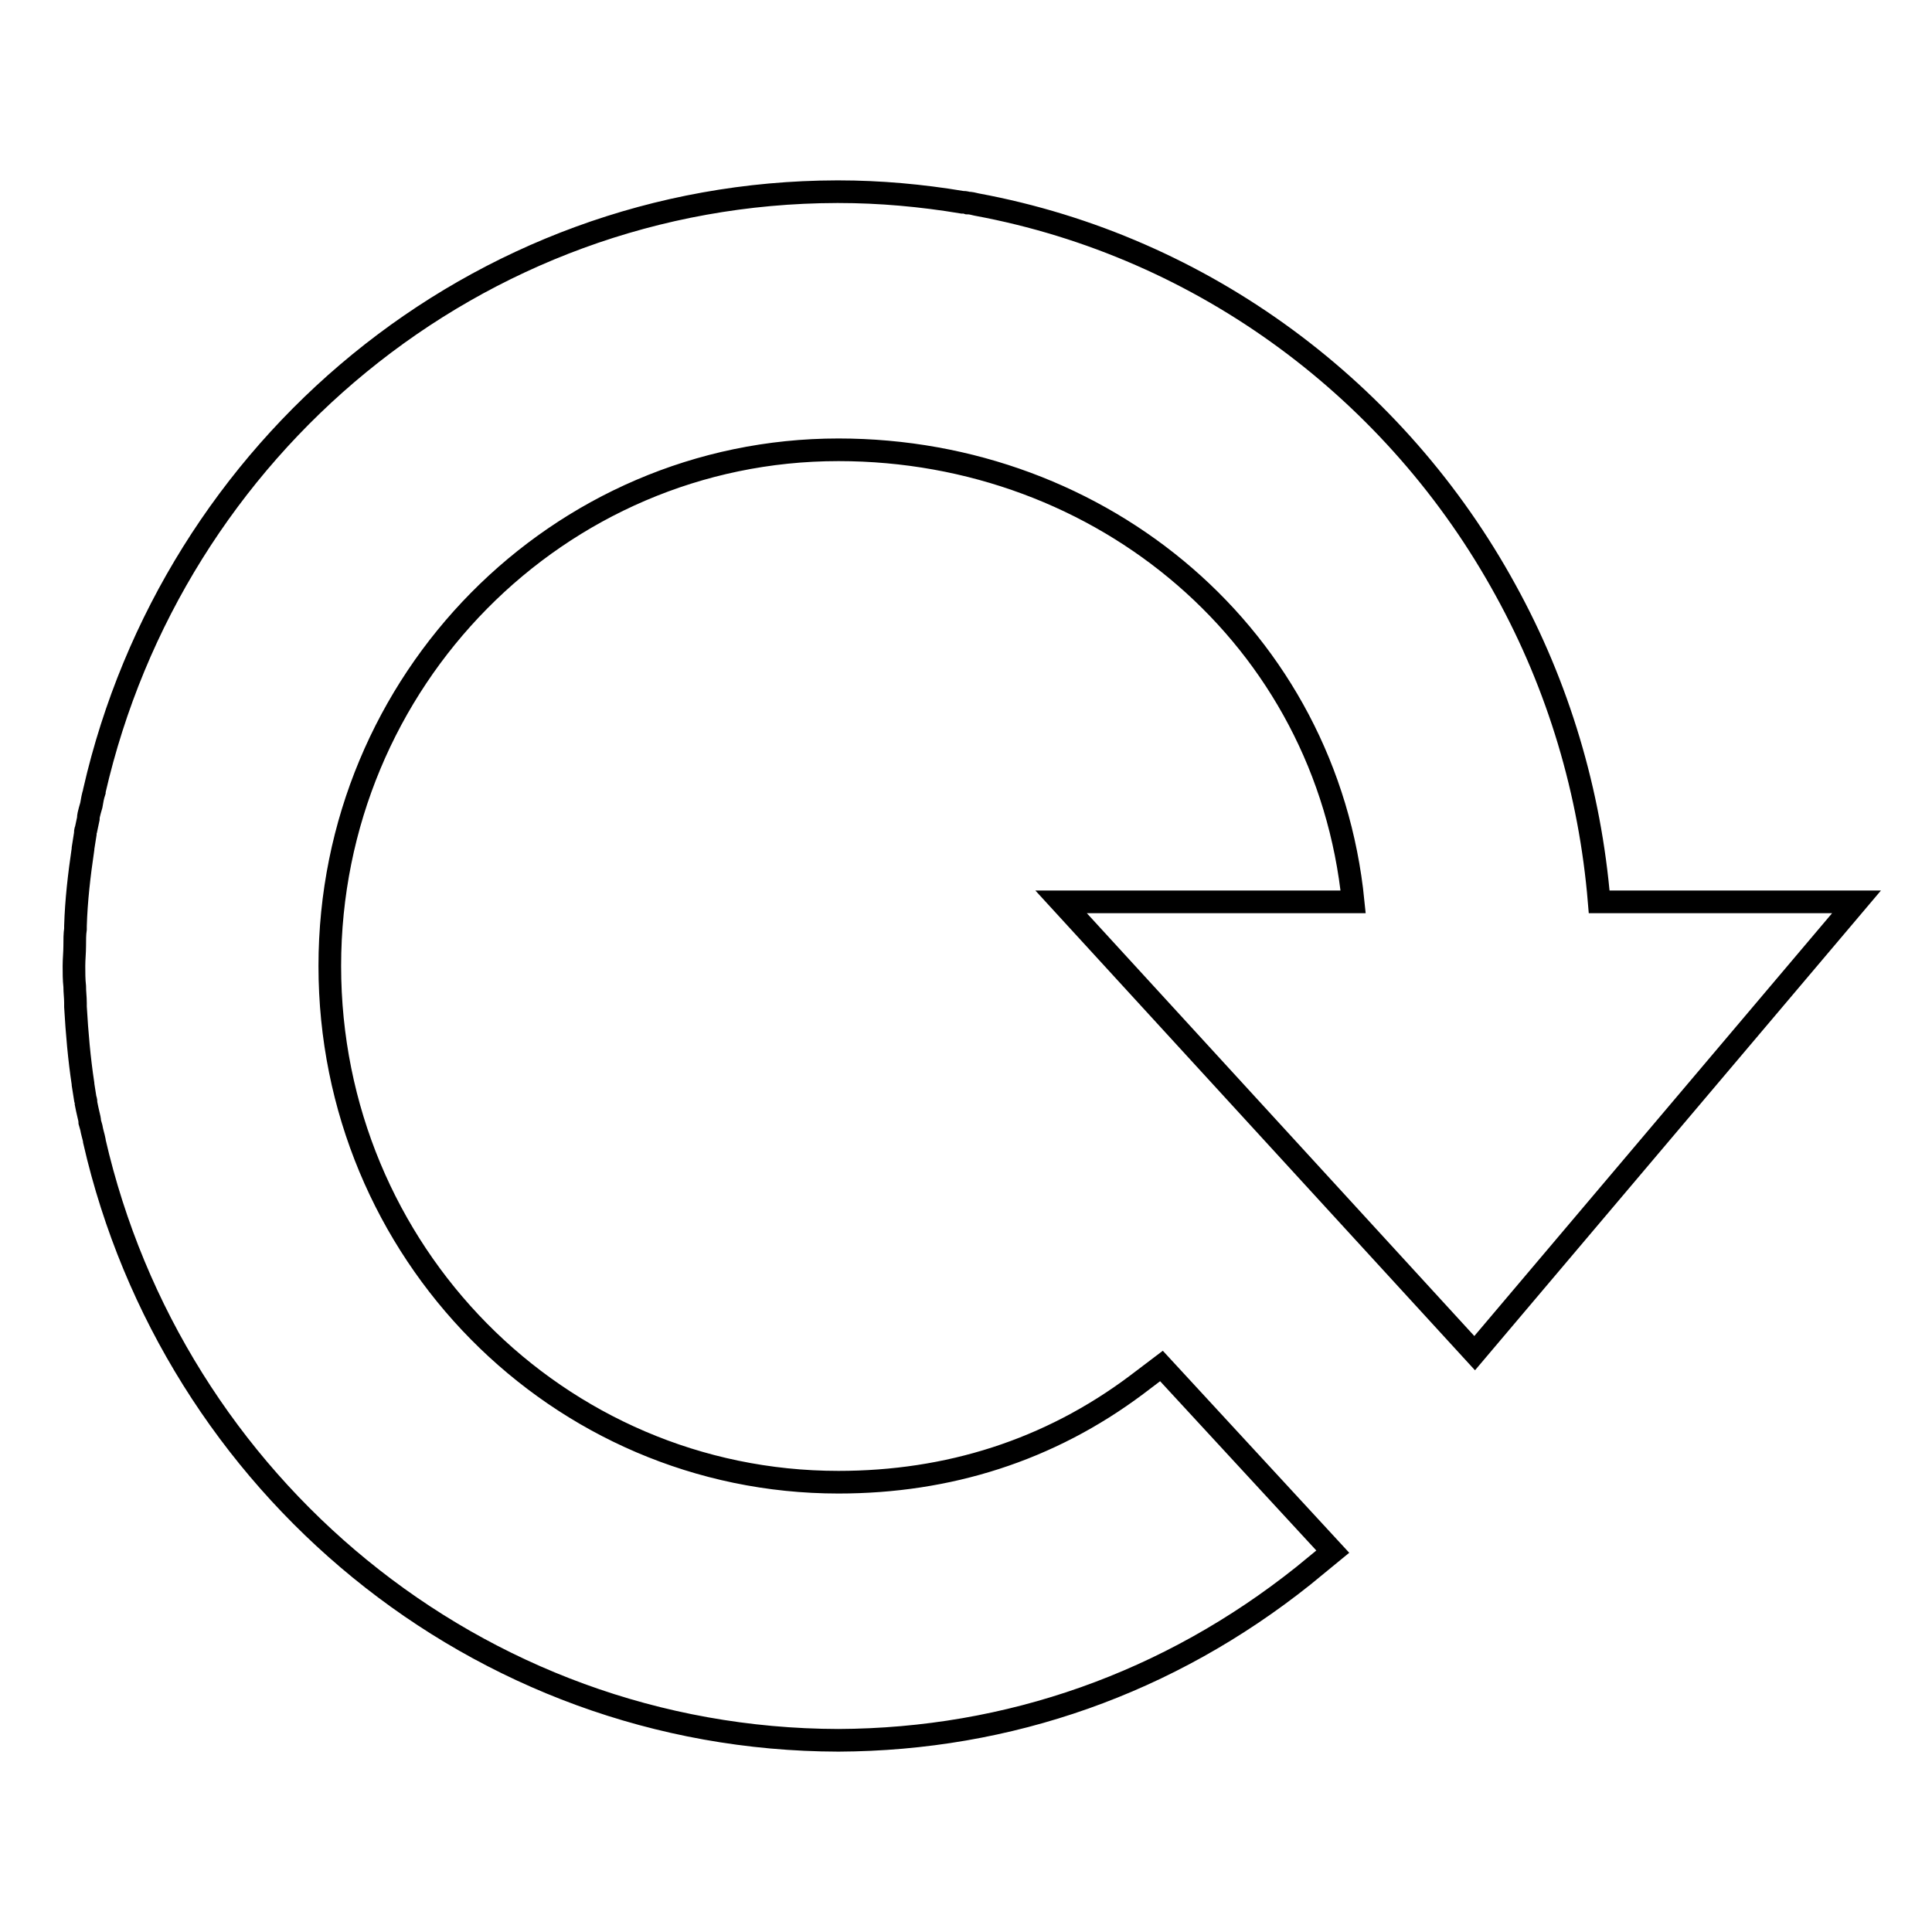 <?xml version="1.0" encoding="utf-8"?>
<!-- Svg Vector Icons : http://www.onlinewebfonts.com/icon -->
<!DOCTYPE svg PUBLIC "-//W3C//DTD SVG 1.1//EN" "http://www.w3.org/Graphics/SVG/1.1/DTD/svg11.dtd">
<svg version="1.1" xmlns="http://www.w3.org/2000/svg" xmlns:xlink="http://www.w3.org/1999/xlink" x="0px" y="0px" viewBox="0 0 256 256" enable-background="new 0 0 256 256" xml:space="preserve">
<g> <path stroke-width="3" fill-opacity="0" stroke="#000000"  d="M195.4,179.3l50.6-59.8h-34.1c-1.2-14.5-5.4-28.6-12.4-41.3c-14.4-26.3-39.9-45.5-70.1-51.1 c-0.4-0.1-0.8-0.2-1.2-0.2c-0.3-0.1-0.5-0.1-0.7-0.1c-5.4-0.9-10.9-1.4-16.4-1.4h-0.2c-47.9,0.1-88,34-98.4,79.4v0.1 c-0.2,0.6-0.3,1.2-0.4,1.8l-0.2,0.7c-0.1,0.4-0.2,0.7-0.2,1.1c-0.1,0.5-0.2,0.9-0.3,1.4c-0.1,0.2-0.1,0.4-0.1,0.6l-0.3,1.9v0.1 c-0.5,3.4-0.9,6.8-1,10.2v0.4c-0.1,0.7-0.1,1.4-0.1,2.2c0,0.9-0.1,1.8-0.1,2.7s0,1.8,0.1,2.7c0,0.8,0.1,1.4,0.1,2.2v0.5 c0.2,3.5,0.5,6.9,1,10.2v0.1l0.3,1.9c0.1,0.2,0.1,0.4,0.1,0.6c0.1,0.5,0.2,1,0.3,1.4c0.1,0.4,0.2,0.8,0.2,1.1l0.2,0.7 c0.1,0.6,0.3,1.2,0.4,1.7v0.1c10.4,45.4,50.6,79.3,98.6,79.4c22.6-0.1,43.8-7.6,61.6-21.8l3.9-3.2L153.9,181l-3.3,2.5 c-11.6,8.7-25,12.9-39.5,12.9c-37.2,0-67.4-30.5-67.4-68.4S74,59.6,111.1,59.6c35,0,64.7,24.9,68.2,59.9h-38.7L195.4,179.3z"/></g>
</svg>